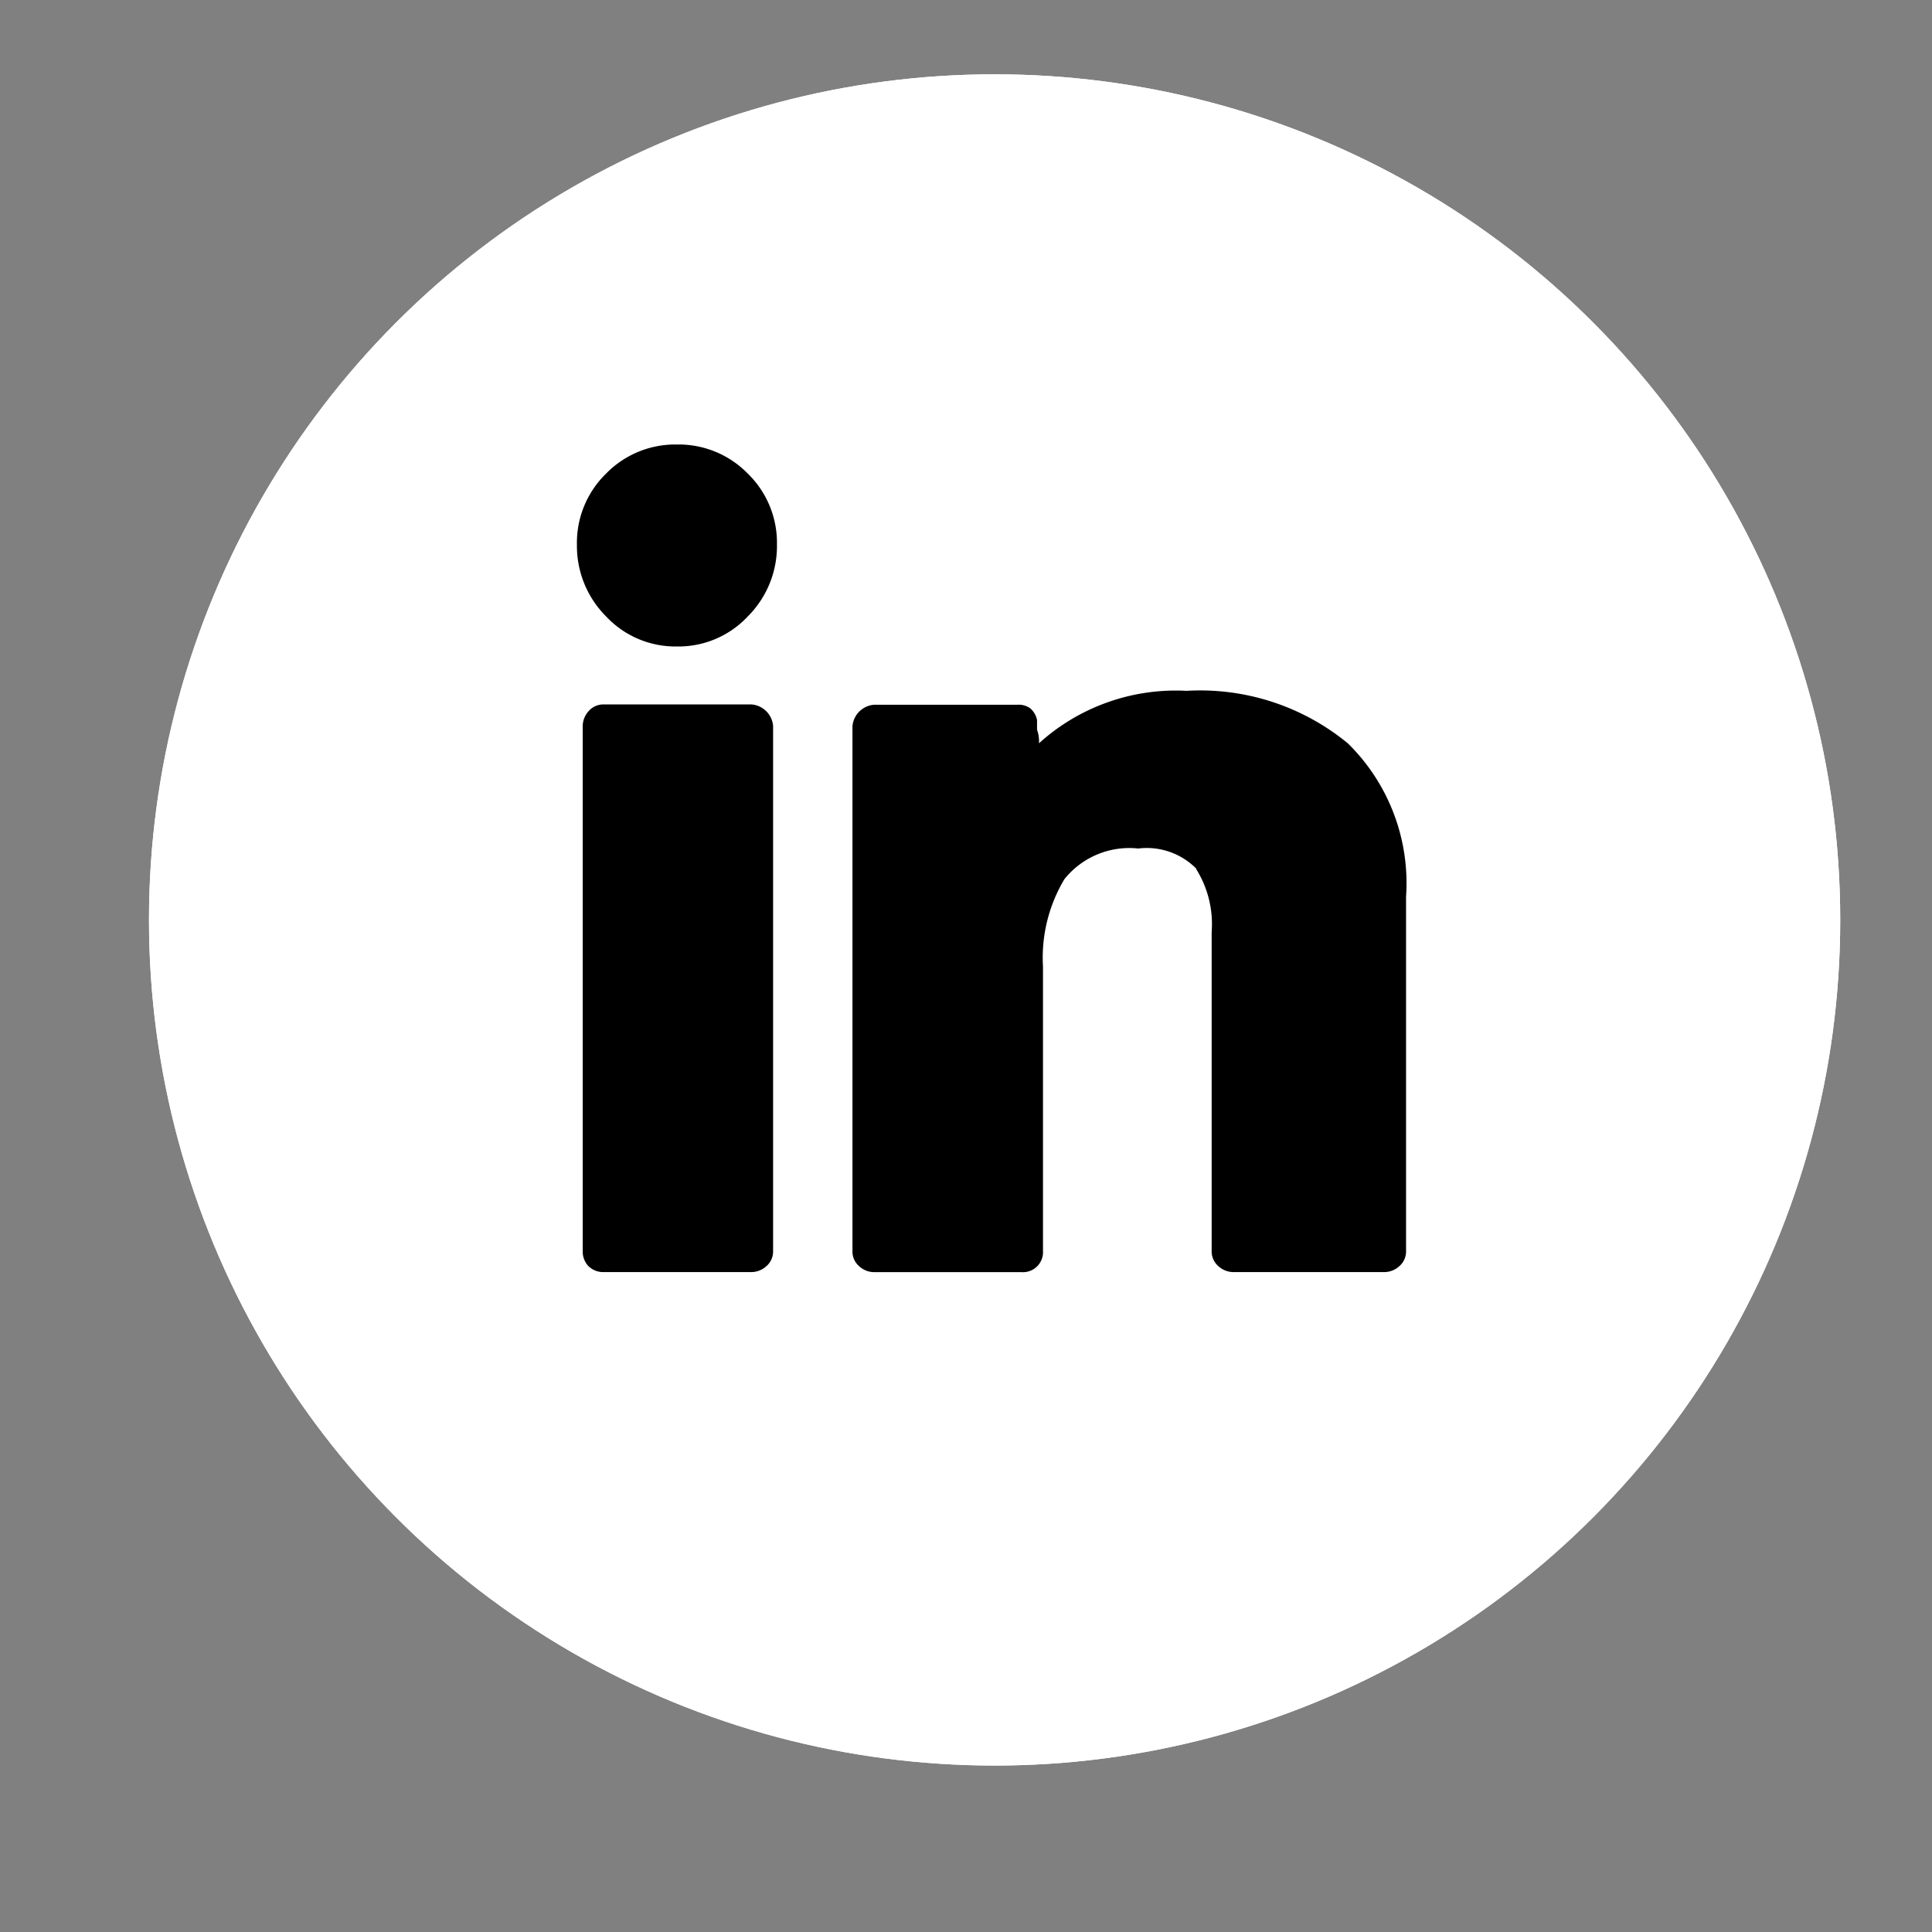 <svg xmlns="http://www.w3.org/2000/svg" xmlns:xlink="http://www.w3.org/1999/xlink" width="26" height="26" viewBox="0 0 26 26">
  <rect x="0" y="0" width="26" height="26" fill="#808080" stroke="none"/>
  <defs>
    <clipPath id="clip-social_1">
      <rect width="26" height="26"/>
    </clipPath>
  </defs>
  <g id="social_1" clip-path="url(#clip-social_1)">
    <g id="Ellipse_64" data-name="Ellipse 64" transform="translate(2.005 1)" fill="#fff" stroke="#fff" stroke-width="1">
      <ellipse cx="11.38" cy="11.38" rx="11.38" ry="11.38" stroke="none"/>
      <ellipse cx="11.38" cy="11.38" rx="10.88" ry="10.88" fill="none"/>
    </g>
    <path id="linkedin" d="M8.338,5.961a.937.937,0,0,0-.784-.274A1.119,1.119,0,0,0,6.56,6.1a2.058,2.058,0,0,0-.288,1.176V11.1a.27.27,0,0,1-.288.288H4a.3.3,0,0,1-.2-.078.262.262,0,0,1-.092-.209V4.04A.317.317,0,0,1,4,3.752H5.933A.264.264,0,0,1,6.1,3.8a.279.279,0,0,1,.092.157v.131a.45.45,0,0,1,.026.183,2.741,2.741,0,0,1,1.986-.706,3.127,3.127,0,0,1,2.17.706,2.635,2.635,0,0,1,.784,2.065V11.1a.262.262,0,0,1-.092.209.3.3,0,0,1-.2.078H8.834a.3.3,0,0,1-.2-.078.262.262,0,0,1-.092-.209V6.811a1.4,1.4,0,0,0-.209-.849ZM2.3,2.563a1.277,1.277,0,0,1-.954.405,1.278,1.278,0,0,1-.954-.405A1.341,1.341,0,0,1,0,1.6,1.3,1.3,0,0,1,.392.642,1.3,1.3,0,0,1,1.346.25,1.3,1.3,0,0,1,2.3.642a1.3,1.3,0,0,1,.392.954A1.338,1.338,0,0,1,2.3,2.563ZM2.64,4.04V11.1a.262.262,0,0,1-.092.209.3.3,0,0,1-.2.078H.366a.283.283,0,0,1-.209-.078A.283.283,0,0,1,.078,11.1V4.04a.3.3,0,0,1,.078-.2.262.262,0,0,1,.209-.092H2.352a.317.317,0,0,1,.288.288Z" transform="translate(7.764 5.732)"/>
  </g>
</svg>

